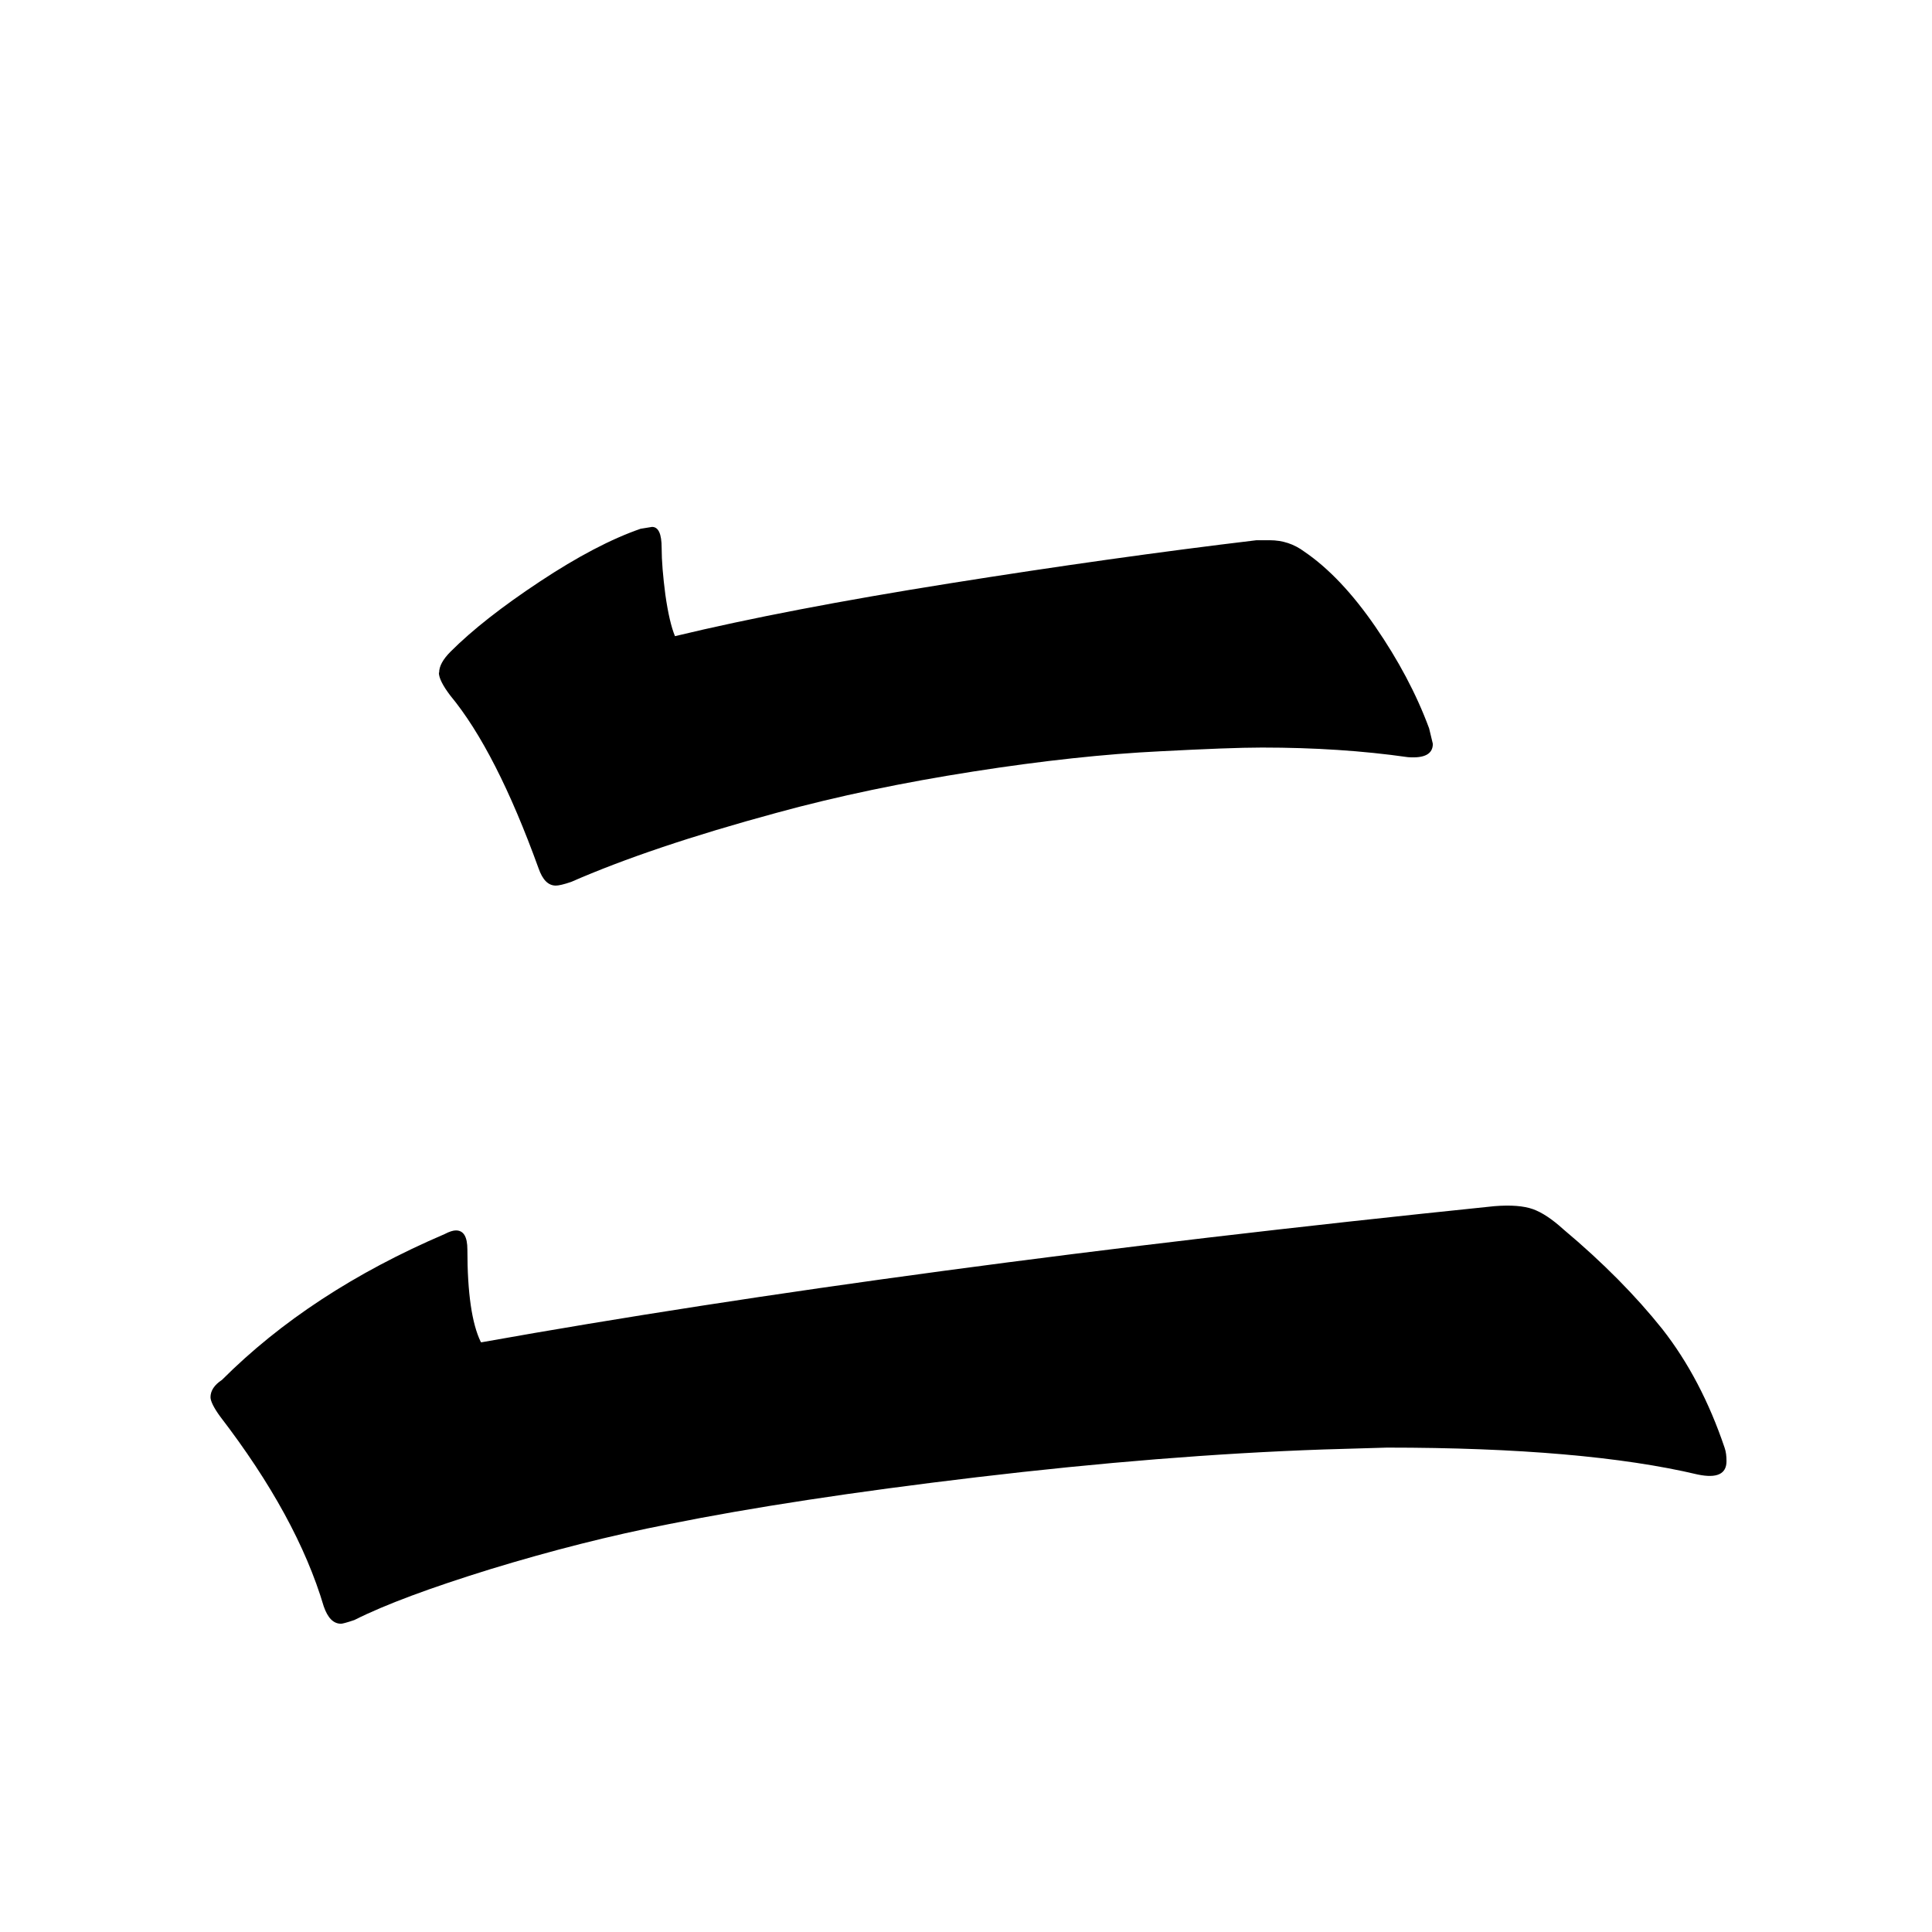 <svg width="220" height="220" viewBox="0 0 220 220" fill="none" xmlns="http://www.w3.org/2000/svg">
<g clip-path="url(#clip0_2628_39862)">
<path d="M54.8 152.854C86.54 147.18 125.017 141.991 170.17 137.348C172.051 137.197 173.508 137.318 174.54 137.682C175.571 138.046 176.724 138.805 178.029 139.988C182.551 143.781 186.283 147.574 189.287 151.337C192.261 155.13 194.628 159.652 196.388 164.871C196.539 165.296 196.6 165.812 196.6 166.388C196.6 167.845 195.508 168.361 193.323 167.905C184.735 165.872 172.931 164.841 157.941 164.841L150.719 165.053C138.49 165.478 125.351 166.54 111.271 168.209C97.222 169.878 85.539 171.668 76.193 173.549C69.487 174.854 62.72 176.584 55.862 178.678C49.004 180.802 43.845 182.714 40.356 184.473C39.476 184.777 38.96 184.898 38.839 184.898C37.959 184.898 37.321 184.231 36.866 182.926C34.833 176.068 30.888 168.876 25.062 161.29C24.334 160.289 23.97 159.53 23.97 159.105C23.97 158.377 24.395 157.71 25.274 157.133C31.981 150.427 40.416 144.904 50.612 140.535C51.189 140.231 51.614 140.11 51.917 140.11C52.797 140.11 53.222 140.838 53.222 142.295C53.222 147.241 53.738 150.73 54.739 152.794L54.8 152.854ZM50.005 76.599C50.005 75.87 50.43 75.081 51.31 74.201C53.798 71.713 57.167 69.073 61.476 66.221C65.785 63.368 69.608 61.365 72.946 60.212L74.251 60C74.979 60 75.343 60.789 75.343 62.397C75.343 63.854 75.495 65.644 75.768 67.738C76.071 69.862 76.436 71.41 76.86 72.441C85.296 70.408 95.735 68.405 108.115 66.433C120.496 64.461 132.148 62.822 143.072 61.517H144.589C146.046 61.517 147.351 61.942 148.534 62.822C151.296 64.703 153.996 67.556 156.606 71.349C159.216 75.142 161.279 78.996 162.736 82.941L163.16 84.701C163.16 85.854 162.22 86.369 160.308 86.218C155.21 85.49 149.687 85.125 143.709 85.125C141.221 85.125 137.367 85.277 132.118 85.55C125.867 85.854 118.766 86.612 110.816 87.856C102.866 89.1 95.401 90.648 88.422 92.56C78.802 95.169 71.004 97.809 65.056 100.419C64.176 100.722 63.6 100.844 63.296 100.844C62.416 100.844 61.779 100.176 61.324 98.871C58.107 89.98 54.77 83.426 51.28 79.208C50.4 78.055 49.975 77.175 49.975 76.599H50.005Z" fill="black"/>
</g>
<defs>
<clipPath id="clip0_2628_39862">
<rect width="172.6" height="124.959" fill="white" transform="translate(24 60)"/>
</clipPath>
</defs>
</svg>
